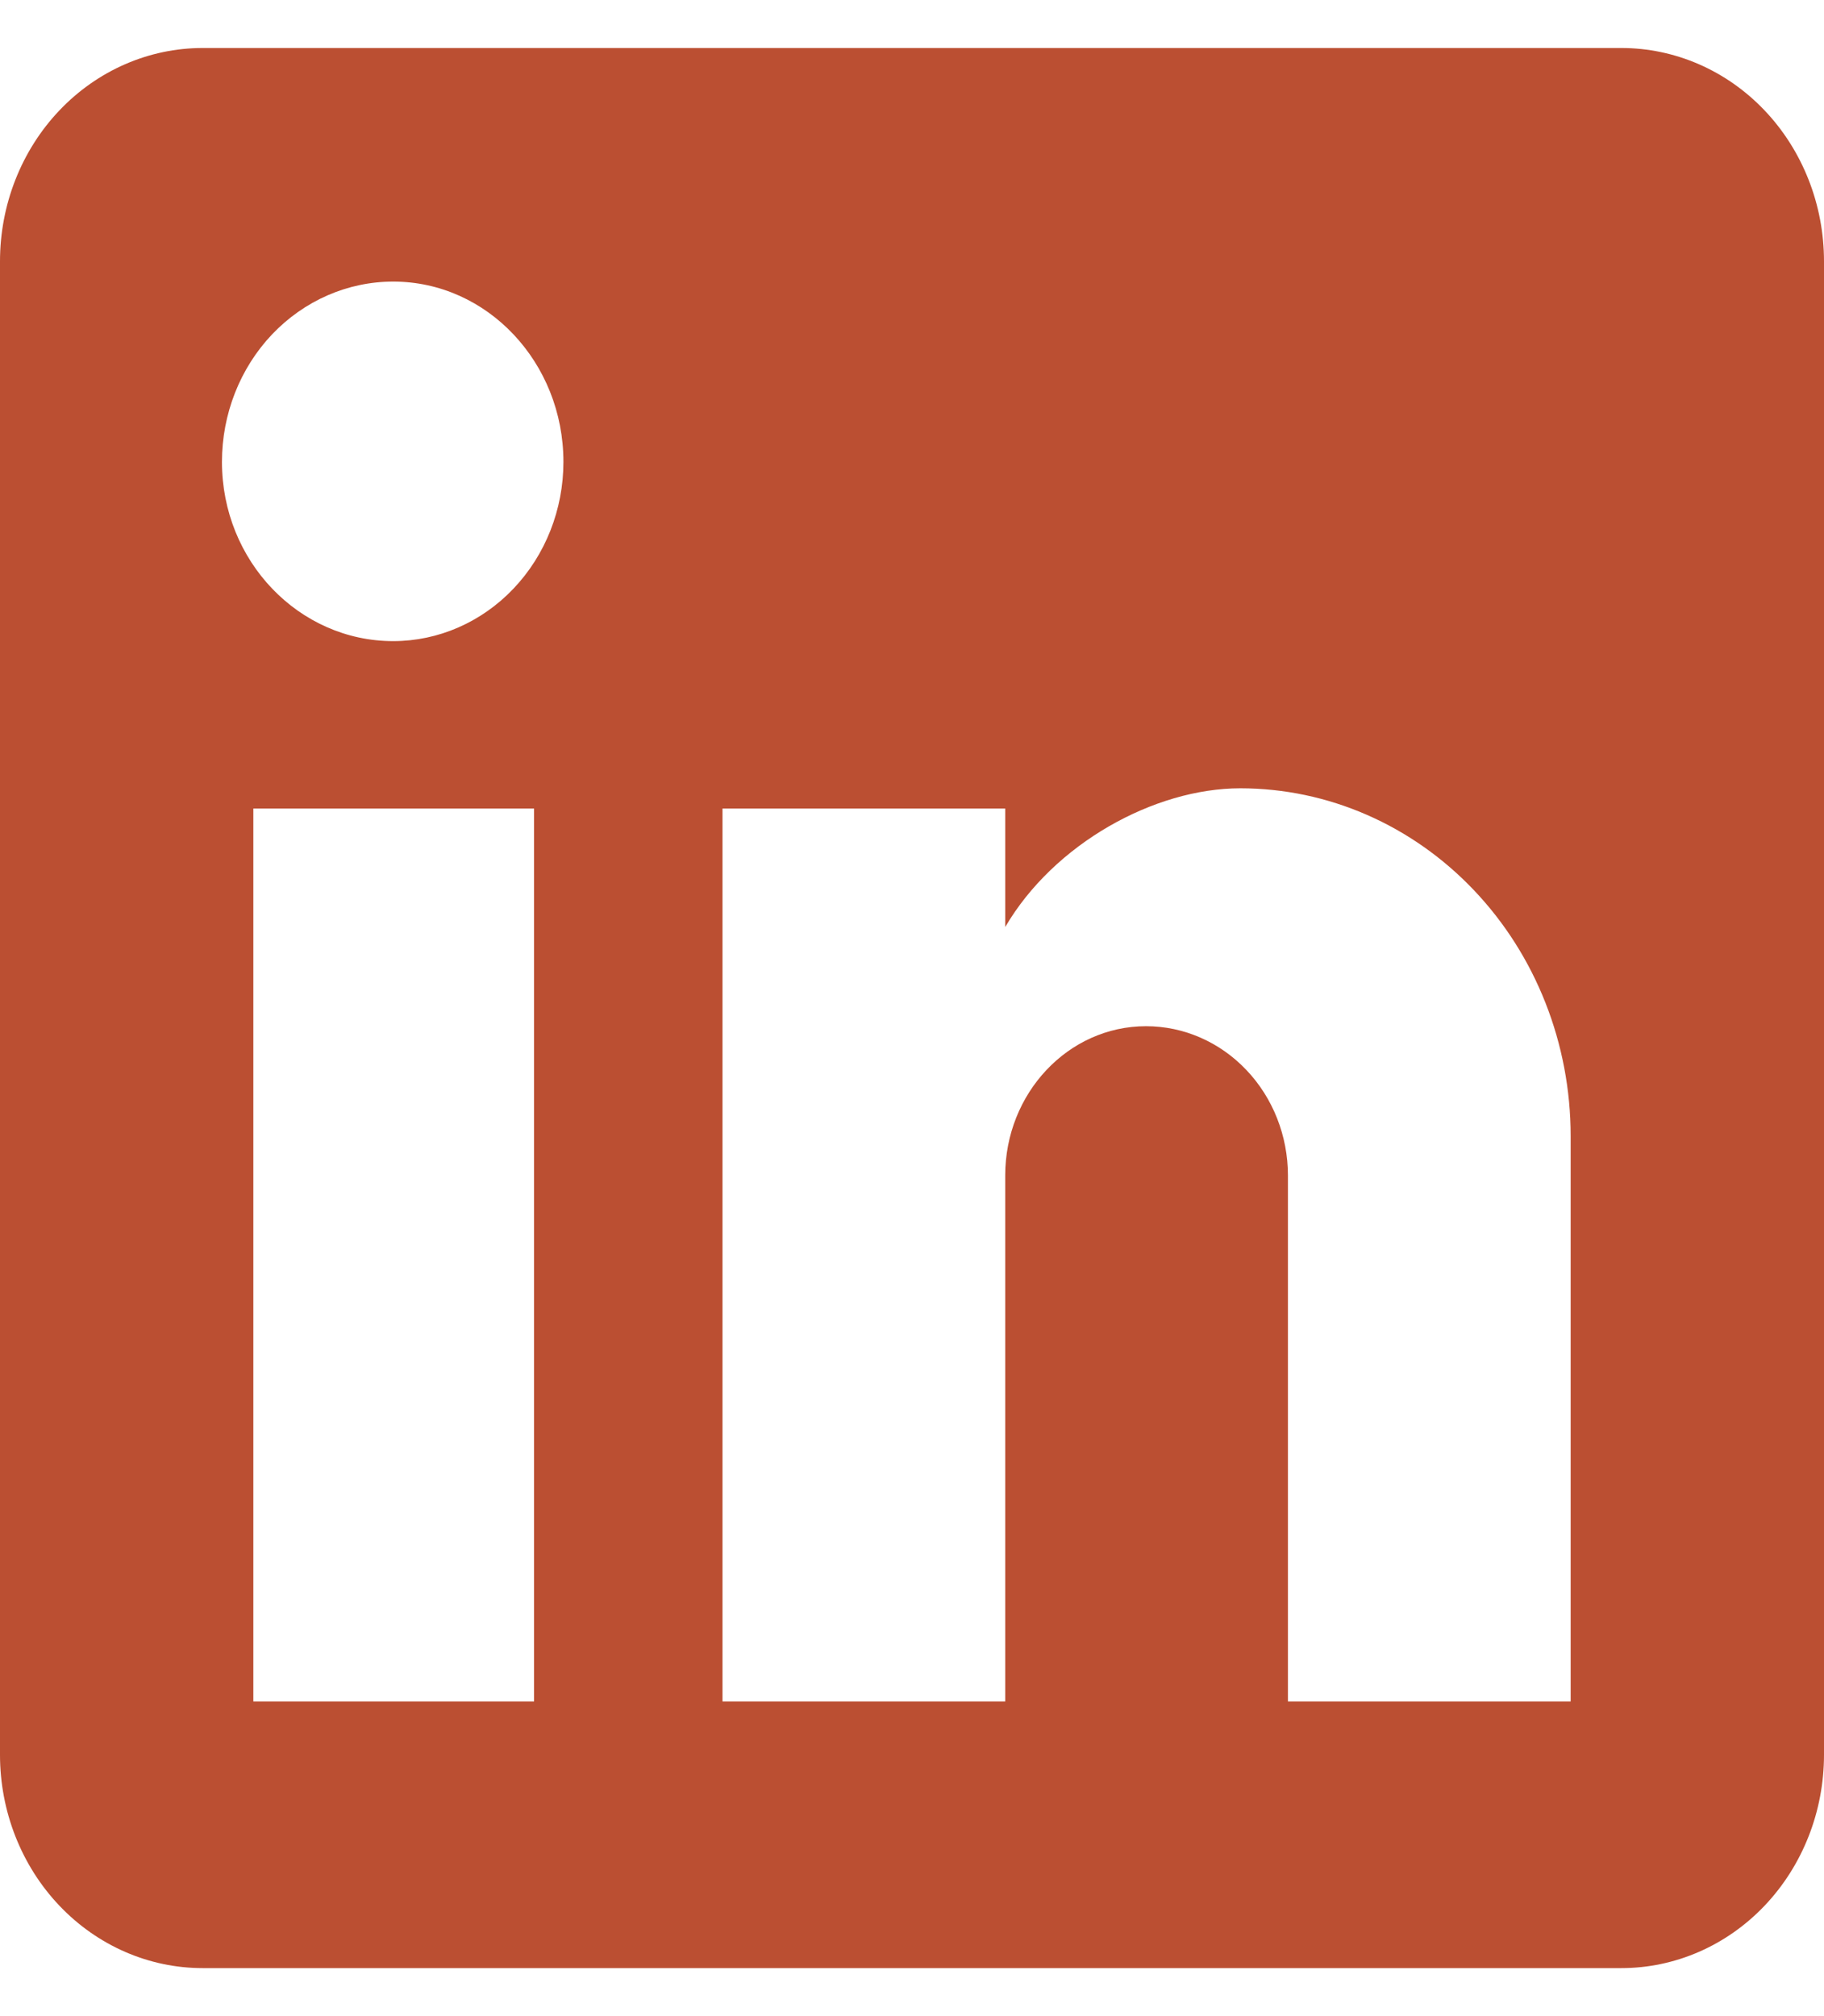 <?xml version="1.0" encoding="UTF-8"?> <svg xmlns="http://www.w3.org/2000/svg" width="19" height="21" viewBox="0 0 19 21" fill="none"><path d="M16.889 0.5C17.449 0.5 17.986 0.734 18.382 1.151C18.778 1.568 19 2.133 19 2.722V18.278C19 18.867 18.778 19.432 18.382 19.849C17.986 20.266 17.449 20.5 16.889 20.5H2.111C1.551 20.5 1.014 20.266 0.618 19.849C0.222 19.432 0 18.867 0 18.278V2.722C0 2.133 0.222 1.568 0.618 1.151C1.014 0.734 1.551 0.5 2.111 0.5H16.889ZM16.361 17.722V11.833C16.361 10.873 15.999 9.951 15.353 9.272C14.708 8.593 13.833 8.211 12.92 8.211C12.023 8.211 10.978 8.789 10.471 9.656V8.422H7.526V17.722H10.471V12.244C10.471 11.389 11.126 10.689 11.938 10.689C12.33 10.689 12.706 10.853 12.983 11.145C13.26 11.436 13.416 11.832 13.416 12.244V17.722H16.361ZM4.096 6.678C4.566 6.678 5.017 6.481 5.349 6.131C5.682 5.781 5.869 5.306 5.869 4.811C5.869 3.778 5.077 2.933 4.096 2.933C3.622 2.933 3.169 3.131 2.834 3.483C2.5 3.835 2.312 4.313 2.312 4.811C2.312 5.844 3.114 6.678 4.096 6.678ZM5.563 17.722V8.422H2.639V17.722H5.563Z" fill="#BB4F32"></path></svg> 
